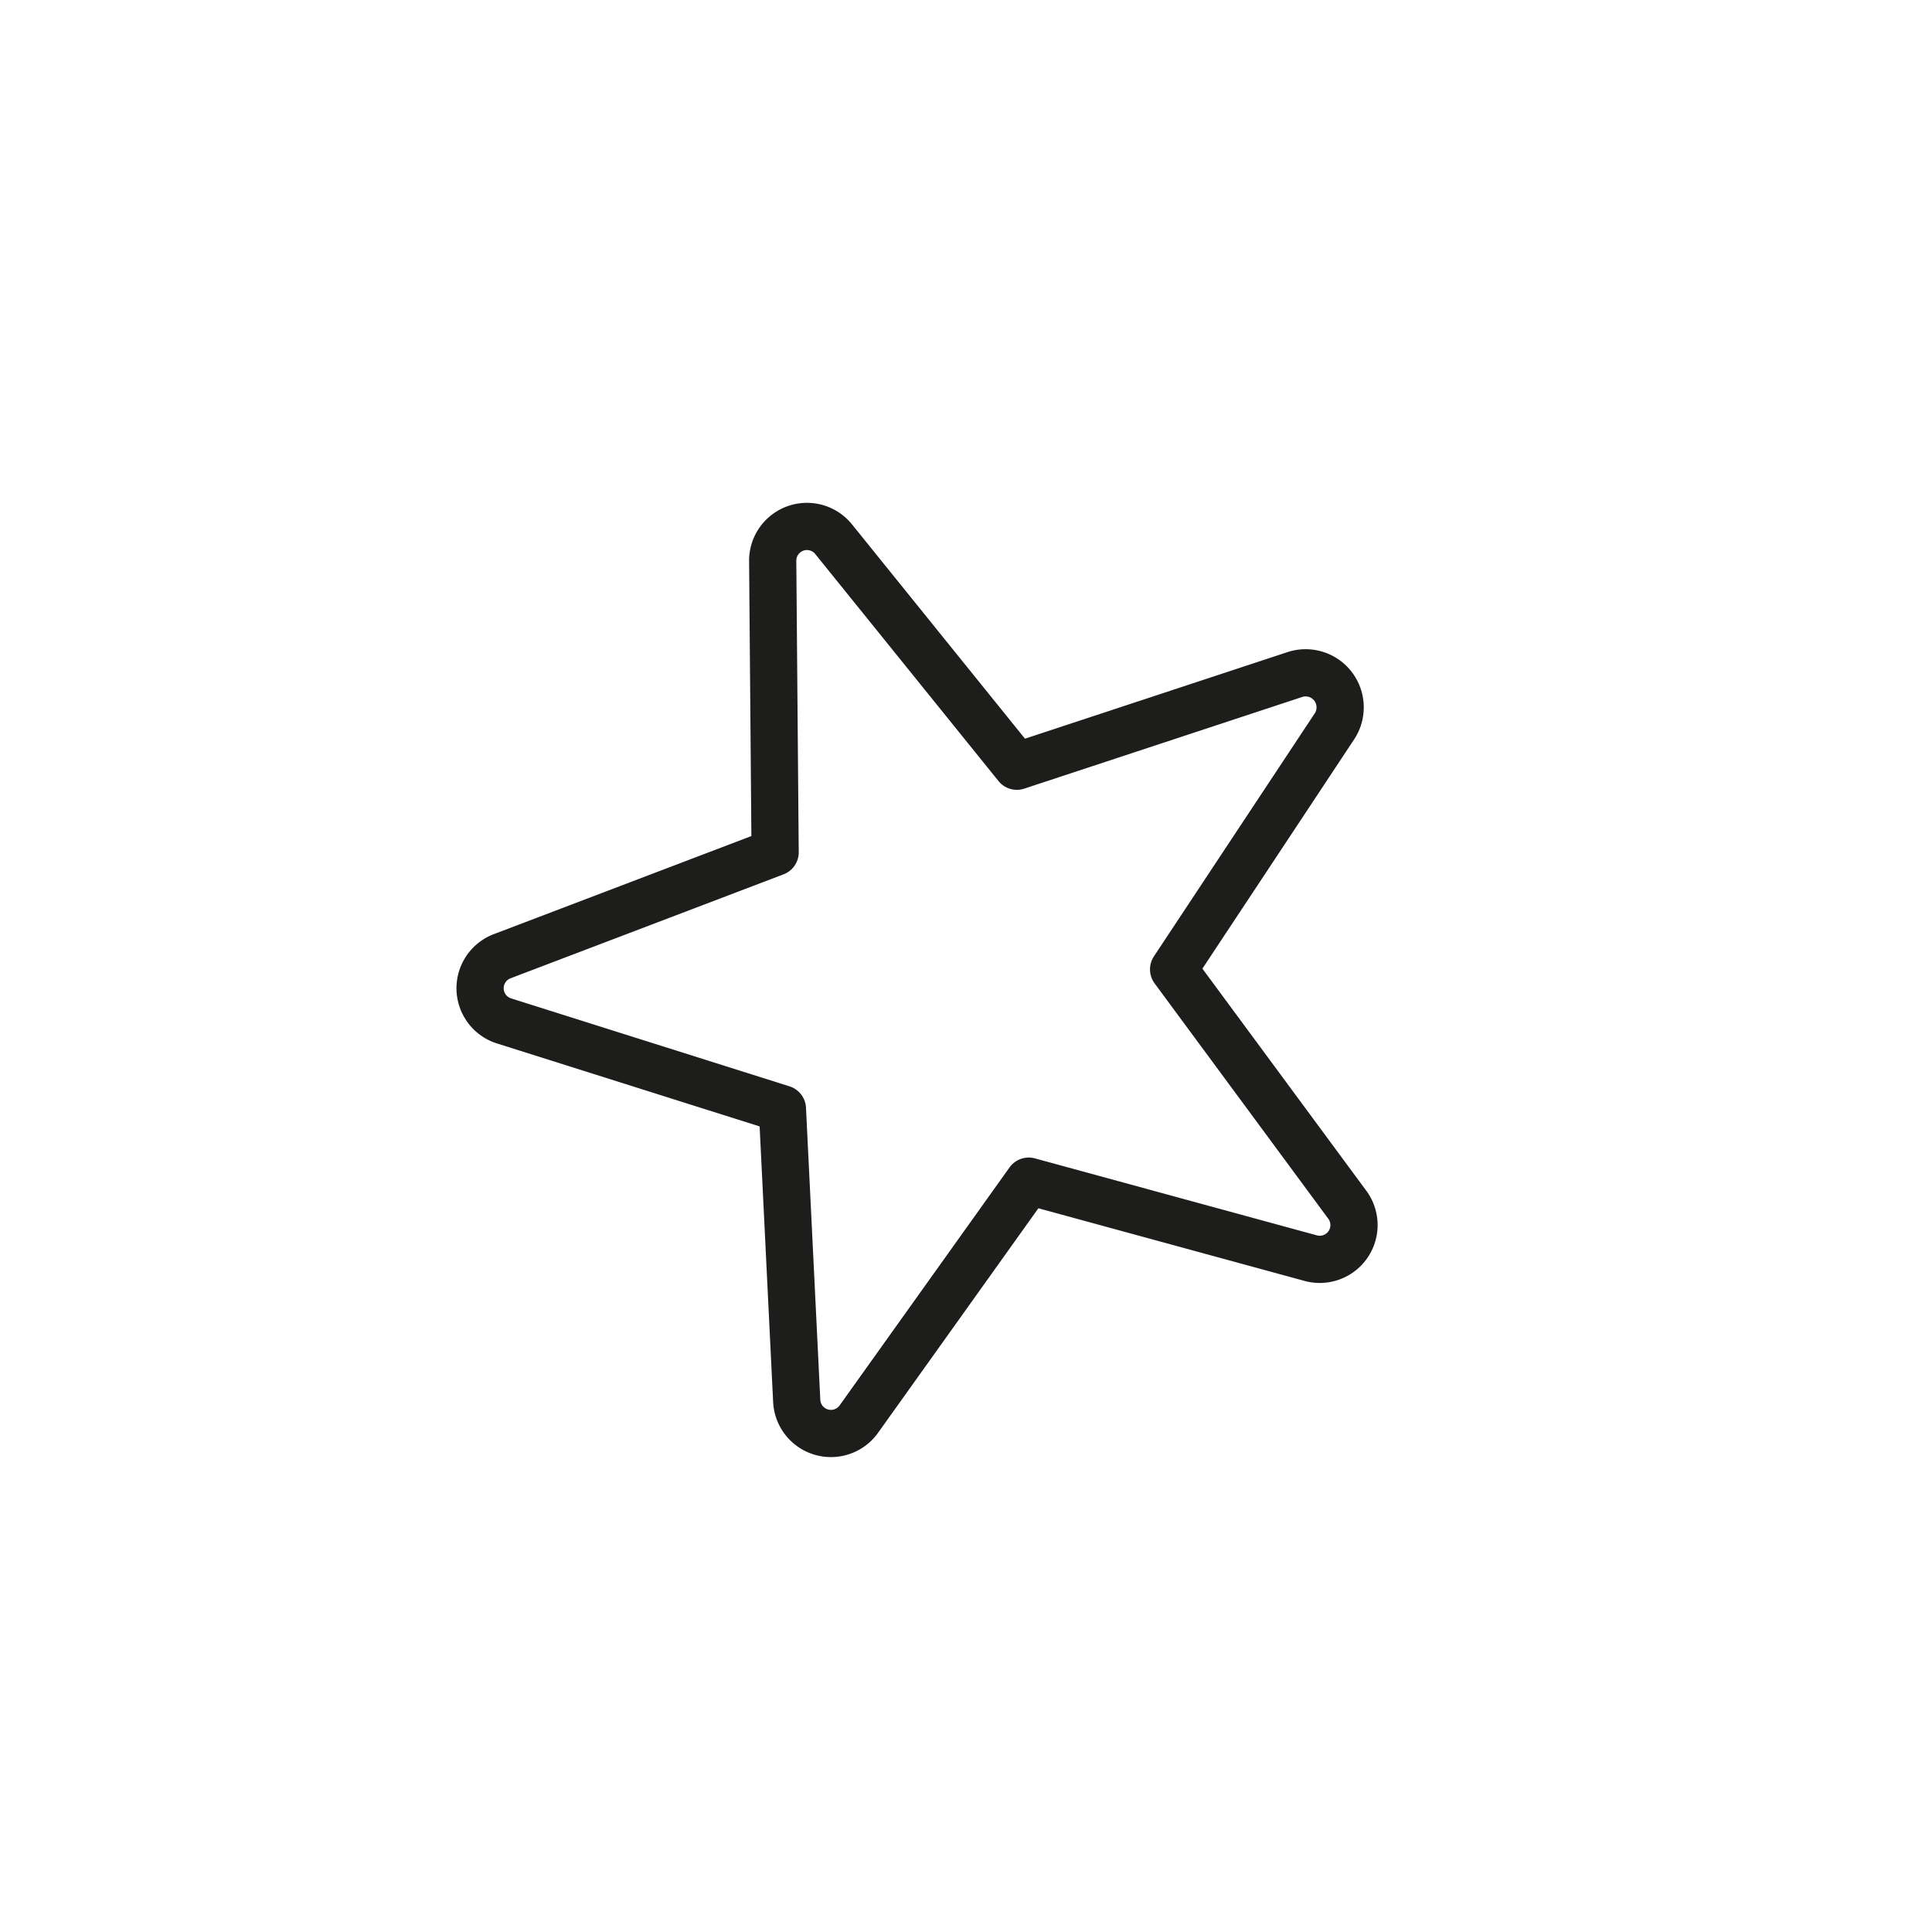 <svg xmlns="http://www.w3.org/2000/svg" viewBox="0 0 71.61 71.61"><defs><style>.cls-1,.cls-2{fill:none;stroke:#1d1d1b;}.cls-1{stroke-miterlimit:10;stroke-width:2px;opacity:0;}.cls-2{stroke-linejoin:round;stroke-width:1.75px;}</style></defs><g id="Layer_2" data-name="Layer 2"><g id="new_tings" data-name="new tings"><circle class="cls-1" cx="35.8" cy="35.8" r="34.8"/><path class="cls-2" d="M37.69,28.4,48,25a1.28,1.28,0,0,1,1.47,1.91L43.5,35.93l6.42,8.7a1.27,1.27,0,0,1-1.35,2L38.13,43.78l-6.29,8.81a1.27,1.27,0,0,1-2.31-.68L29,41.1,18.68,37.84a1.27,1.27,0,0,1-.06-2.4l10.11-3.85-.09-10.81A1.27,1.27,0,0,1,30.91,20Z"/></g></g></svg>